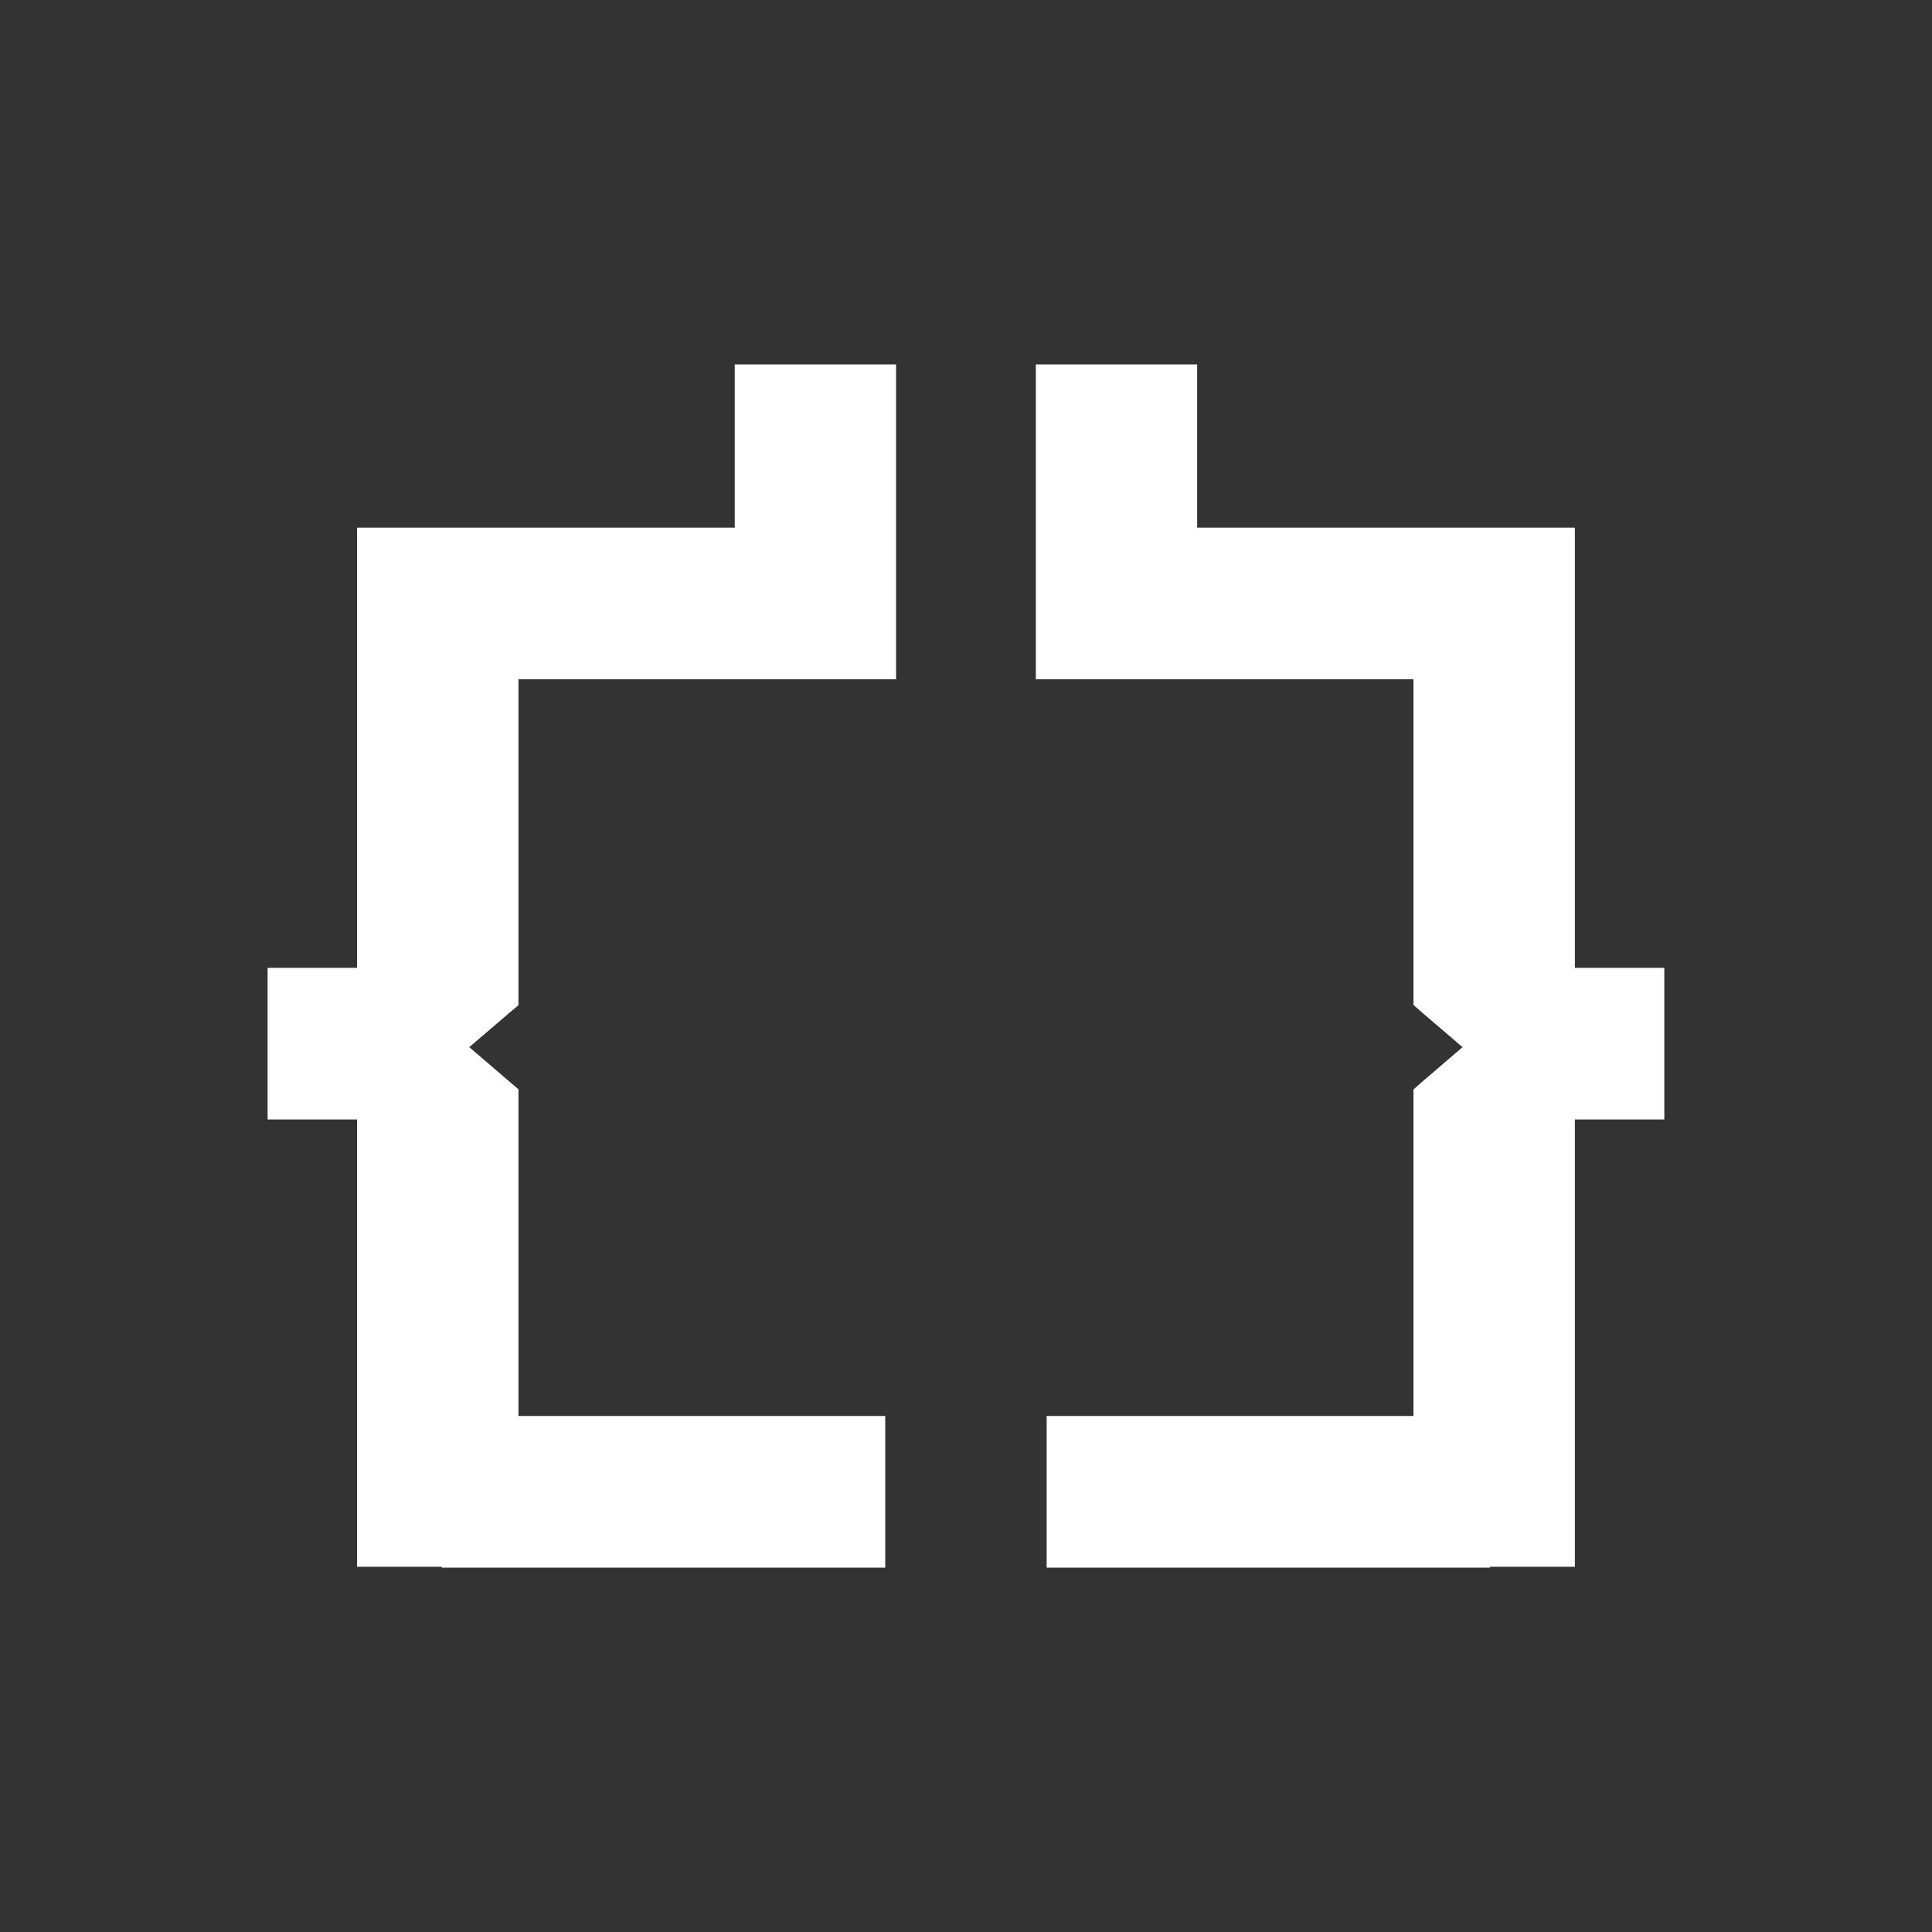 <svg width="20" height="20" viewBox="0 0 20 20" fill="none" xmlns="http://www.w3.org/2000/svg">
<rect x="0" y="0" width="20" height="20" fill="#333333" stroke="none"/>
<g clip-path="url(#clip0_1616_18)">
<mask id="mask0_1616_18" style="mask-type:luminance" maskUnits="userSpaceOnUse" x="0" y="0" width="20" height="20">
<path d="M20 0H0V20H20V0Z" fill="white"/>
</mask>
<g mask="url(#mask0_1616_18)">
<mask id="mask1_1616_18" style="mask-type:luminance" maskUnits="userSpaceOnUse" x="0" y="0" width="20" height="20">
<path d="M20 0H0V20H20V0Z" fill="white"/>
</mask>
<g mask="url(#mask1_1616_18)">
<mask id="mask2_1616_18" style="mask-type:luminance" maskUnits="userSpaceOnUse" x="0" y="0" width="20" height="20">
<path d="M20 0H0V20H20V0Z" fill="white"/>
</mask>
<g mask="url(#mask2_1616_18)">
<mask id="mask3_1616_18" style="mask-type:luminance" maskUnits="userSpaceOnUse" x="0" y="0" width="20" height="20">
<path d="M18 0H2C0.895 0 0 0.895 0 2V18C0 19.105 0.895 20 2 20H18C19.105 20 20 19.105 20 18V2C20 0.895 19.105 0 18 0Z" fill="white"/>
</mask>
<g mask="url(#mask3_1616_18)">
<path d="M8.936 14.833H5.192V11.381V11.357L5.173 11.341L4.589 10.84L5.173 10.34L5.192 10.324V10.3V6.857H7.834H8.936H9.048H9.101V6.804V4V3.947H9.048H7.834H7.781V4V5.637H5.139H4.824H3.923H3.871V5.69V10.194H2.998H2.945V10.246V11.361V11.414H2.998H3.871V15.991V16.044H3.923H4.749V16.053H4.802H8.936H8.989V16V14.886V14.833H8.936Z" fill="white" stroke="white" stroke-width="0.35"/>
<path d="M17.054 10.246V10.194H17.001H16.128V5.69V5.637H16.076H15.175H14.86H12.218V4V3.947H12.165H10.951H10.898V4V6.804V6.857H10.951H11.063H12.165H14.807V10.3V10.324L14.825 10.34L15.409 10.84L14.825 11.341L14.807 11.357V11.381V14.833H11.063H11.01V14.886V16V16.053H11.063H15.197H15.25V16.044H16.076H16.128V15.991V11.414H17.001H17.054V11.361V10.246Z" fill="white" stroke="white" stroke-width="0.35"/>
</g>
</g>
</g>
</g>
</g>
<defs>
<clipPath id="clip0_1616_18">
<rect width="20" height="20" fill="white"/>
</clipPath>
</defs>
</svg>
